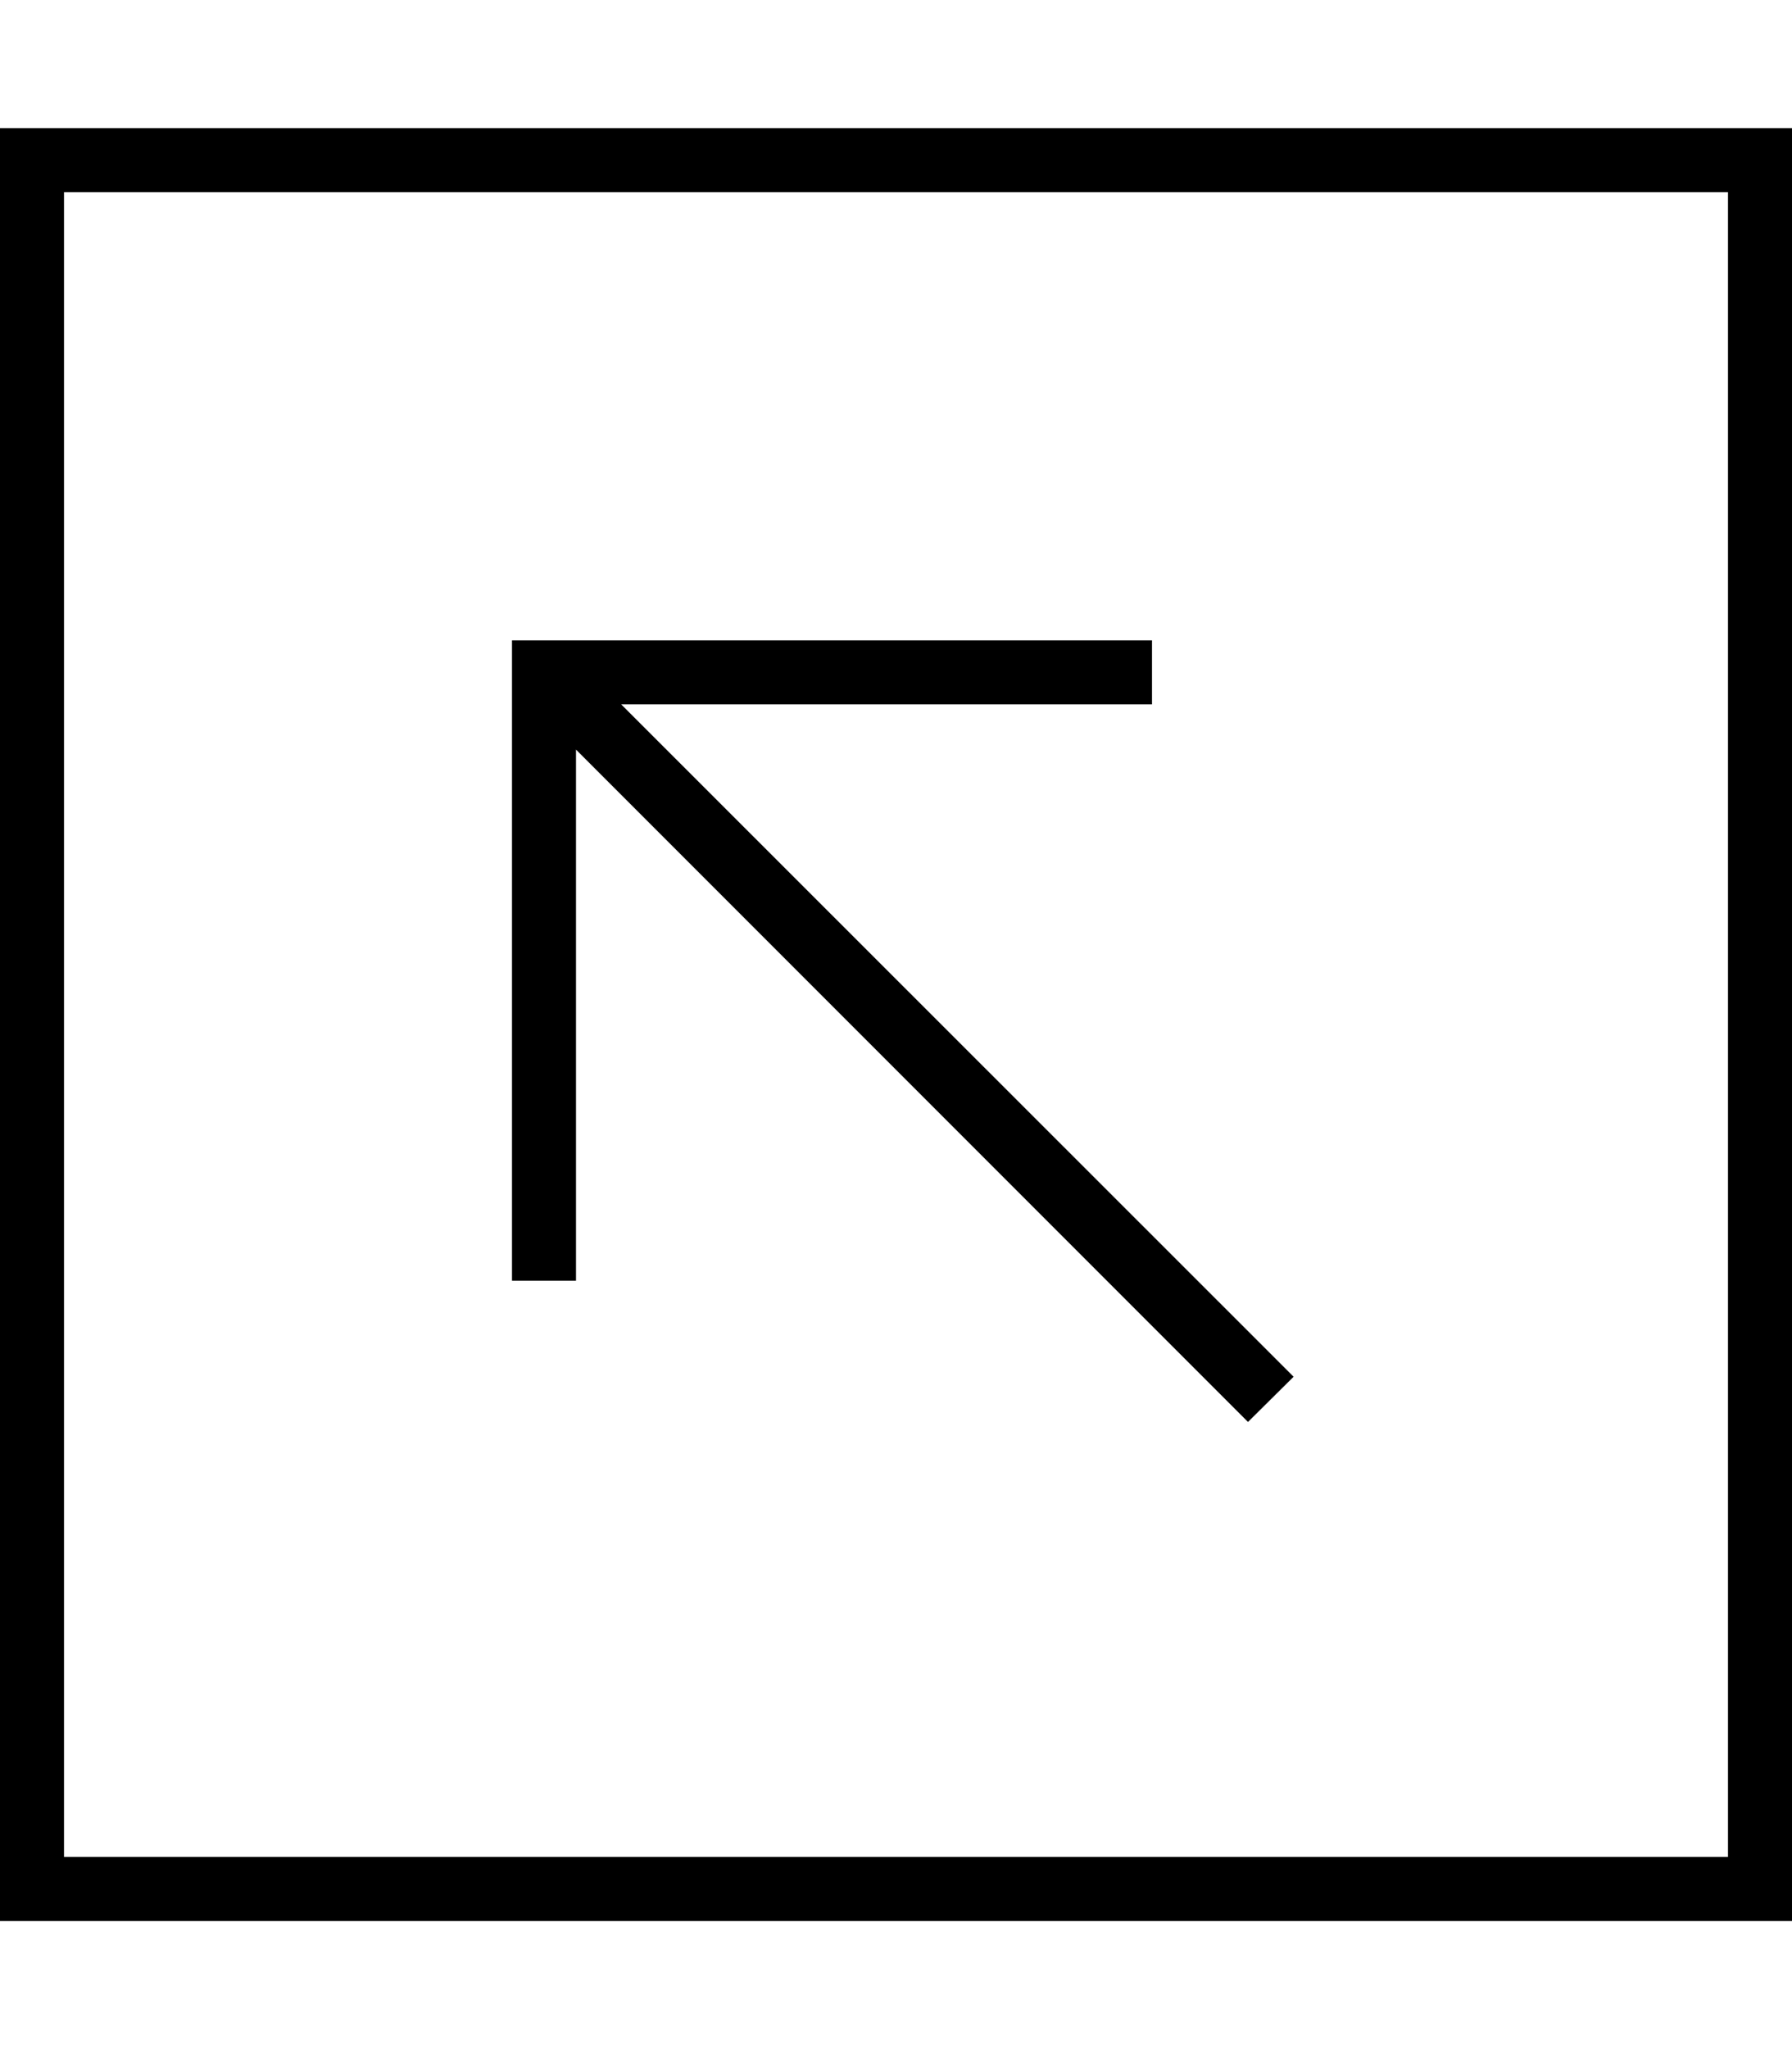 <svg xmlns="http://www.w3.org/2000/svg" viewBox="0 0 448 512"><!--! Font Awesome Pro 6.5.1 by @fontawesome - https://fontawesome.com License - https://fontawesome.com/license (Commercial License) Copyright 2023 Fonticons, Inc. --><path d="M16 48V464H432V48H16zM0 32H16 432h16V48 464v16H432 16 0V464 48 32zM136 160H280h8v16h-8H155.3L317.7 338.3l5.7 5.7L312 355.3l-5.7-5.7L144 187.3V312v8H128v-8V168v-8h8z"/></svg>